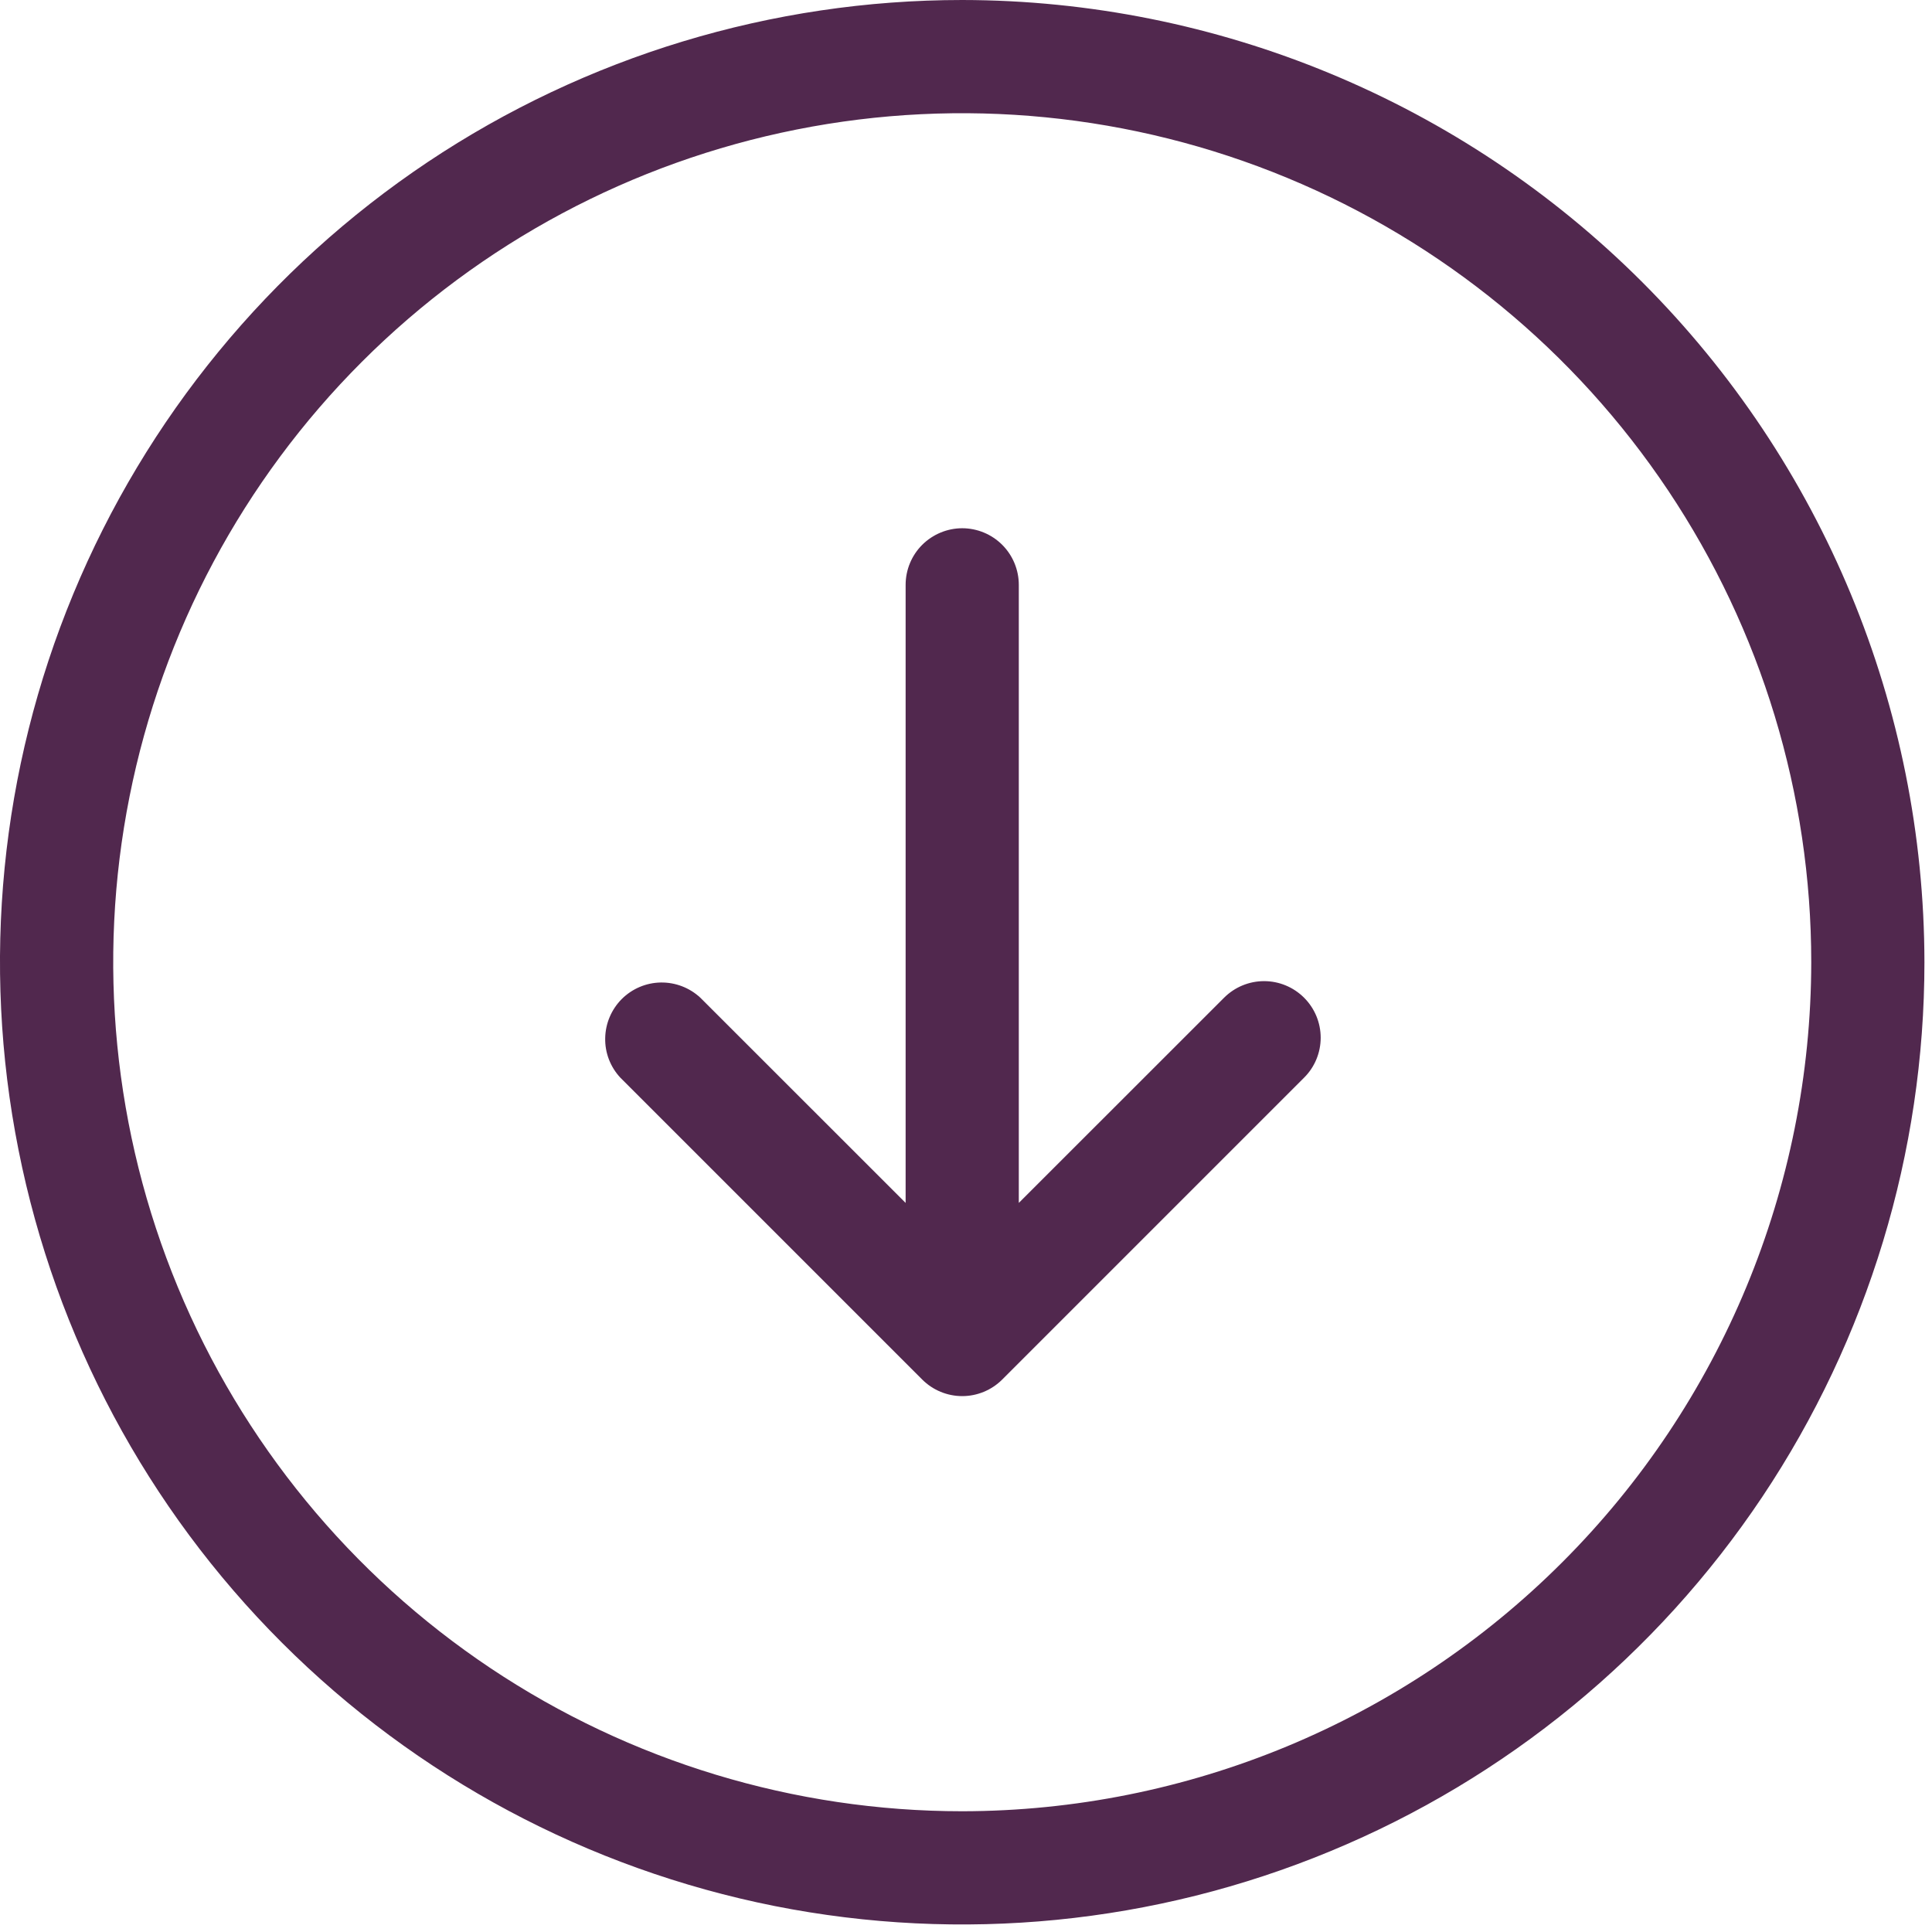 <svg width="24" height="24" viewBox="0 0 24 24" fill="none" xmlns="http://www.w3.org/2000/svg">
<path d="M11.953 0C9.589 0 7.278 0.701 5.312 2.014C3.347 3.328 1.815 5.195 0.91 7.379C0.005 9.563 -0.232 11.966 0.23 14.285C0.691 16.604 1.829 18.734 3.501 20.405C5.173 22.077 7.303 23.215 9.621 23.677C11.94 24.138 14.343 23.901 16.527 22.996C18.712 22.092 20.578 20.56 21.892 18.594C23.205 16.628 23.906 14.317 23.906 11.953C23.902 8.784 22.642 5.746 20.401 3.505C18.16 1.264 15.122 0.004 11.953 0ZM11.953 22.5C9.867 22.5 7.828 21.881 6.094 20.723C4.359 19.564 3.007 17.916 2.209 15.989C1.411 14.062 1.202 11.941 1.609 9.896C2.016 7.85 3.02 5.97 4.495 4.495C5.97 3.02 7.85 2.016 9.896 1.609C11.941 1.202 14.062 1.411 15.989 2.209C17.916 3.007 19.564 4.359 20.723 6.094C21.881 7.828 22.5 9.867 22.5 11.953C22.497 14.749 21.385 17.43 19.407 19.407C17.43 21.385 14.749 22.497 11.953 22.5ZM16.2 12.394C16.332 12.526 16.406 12.704 16.406 12.891C16.406 13.077 16.332 13.256 16.2 13.387L12.45 17.137C12.318 17.269 12.139 17.343 11.953 17.343C11.767 17.343 11.588 17.269 11.456 17.137L7.706 13.387C7.582 13.254 7.514 13.078 7.518 12.896C7.521 12.714 7.595 12.54 7.723 12.411C7.852 12.282 8.026 12.208 8.208 12.205C8.39 12.202 8.567 12.27 8.7 12.394L11.25 14.943V7.266C11.25 7.079 11.324 6.9 11.456 6.768C11.588 6.637 11.767 6.562 11.953 6.562C12.14 6.562 12.319 6.637 12.45 6.768C12.582 6.9 12.656 7.079 12.656 7.266V14.943L15.206 12.394C15.338 12.262 15.517 12.188 15.703 12.188C15.889 12.188 16.068 12.262 16.2 12.394Z" fill="#51284E"/>
</svg>
